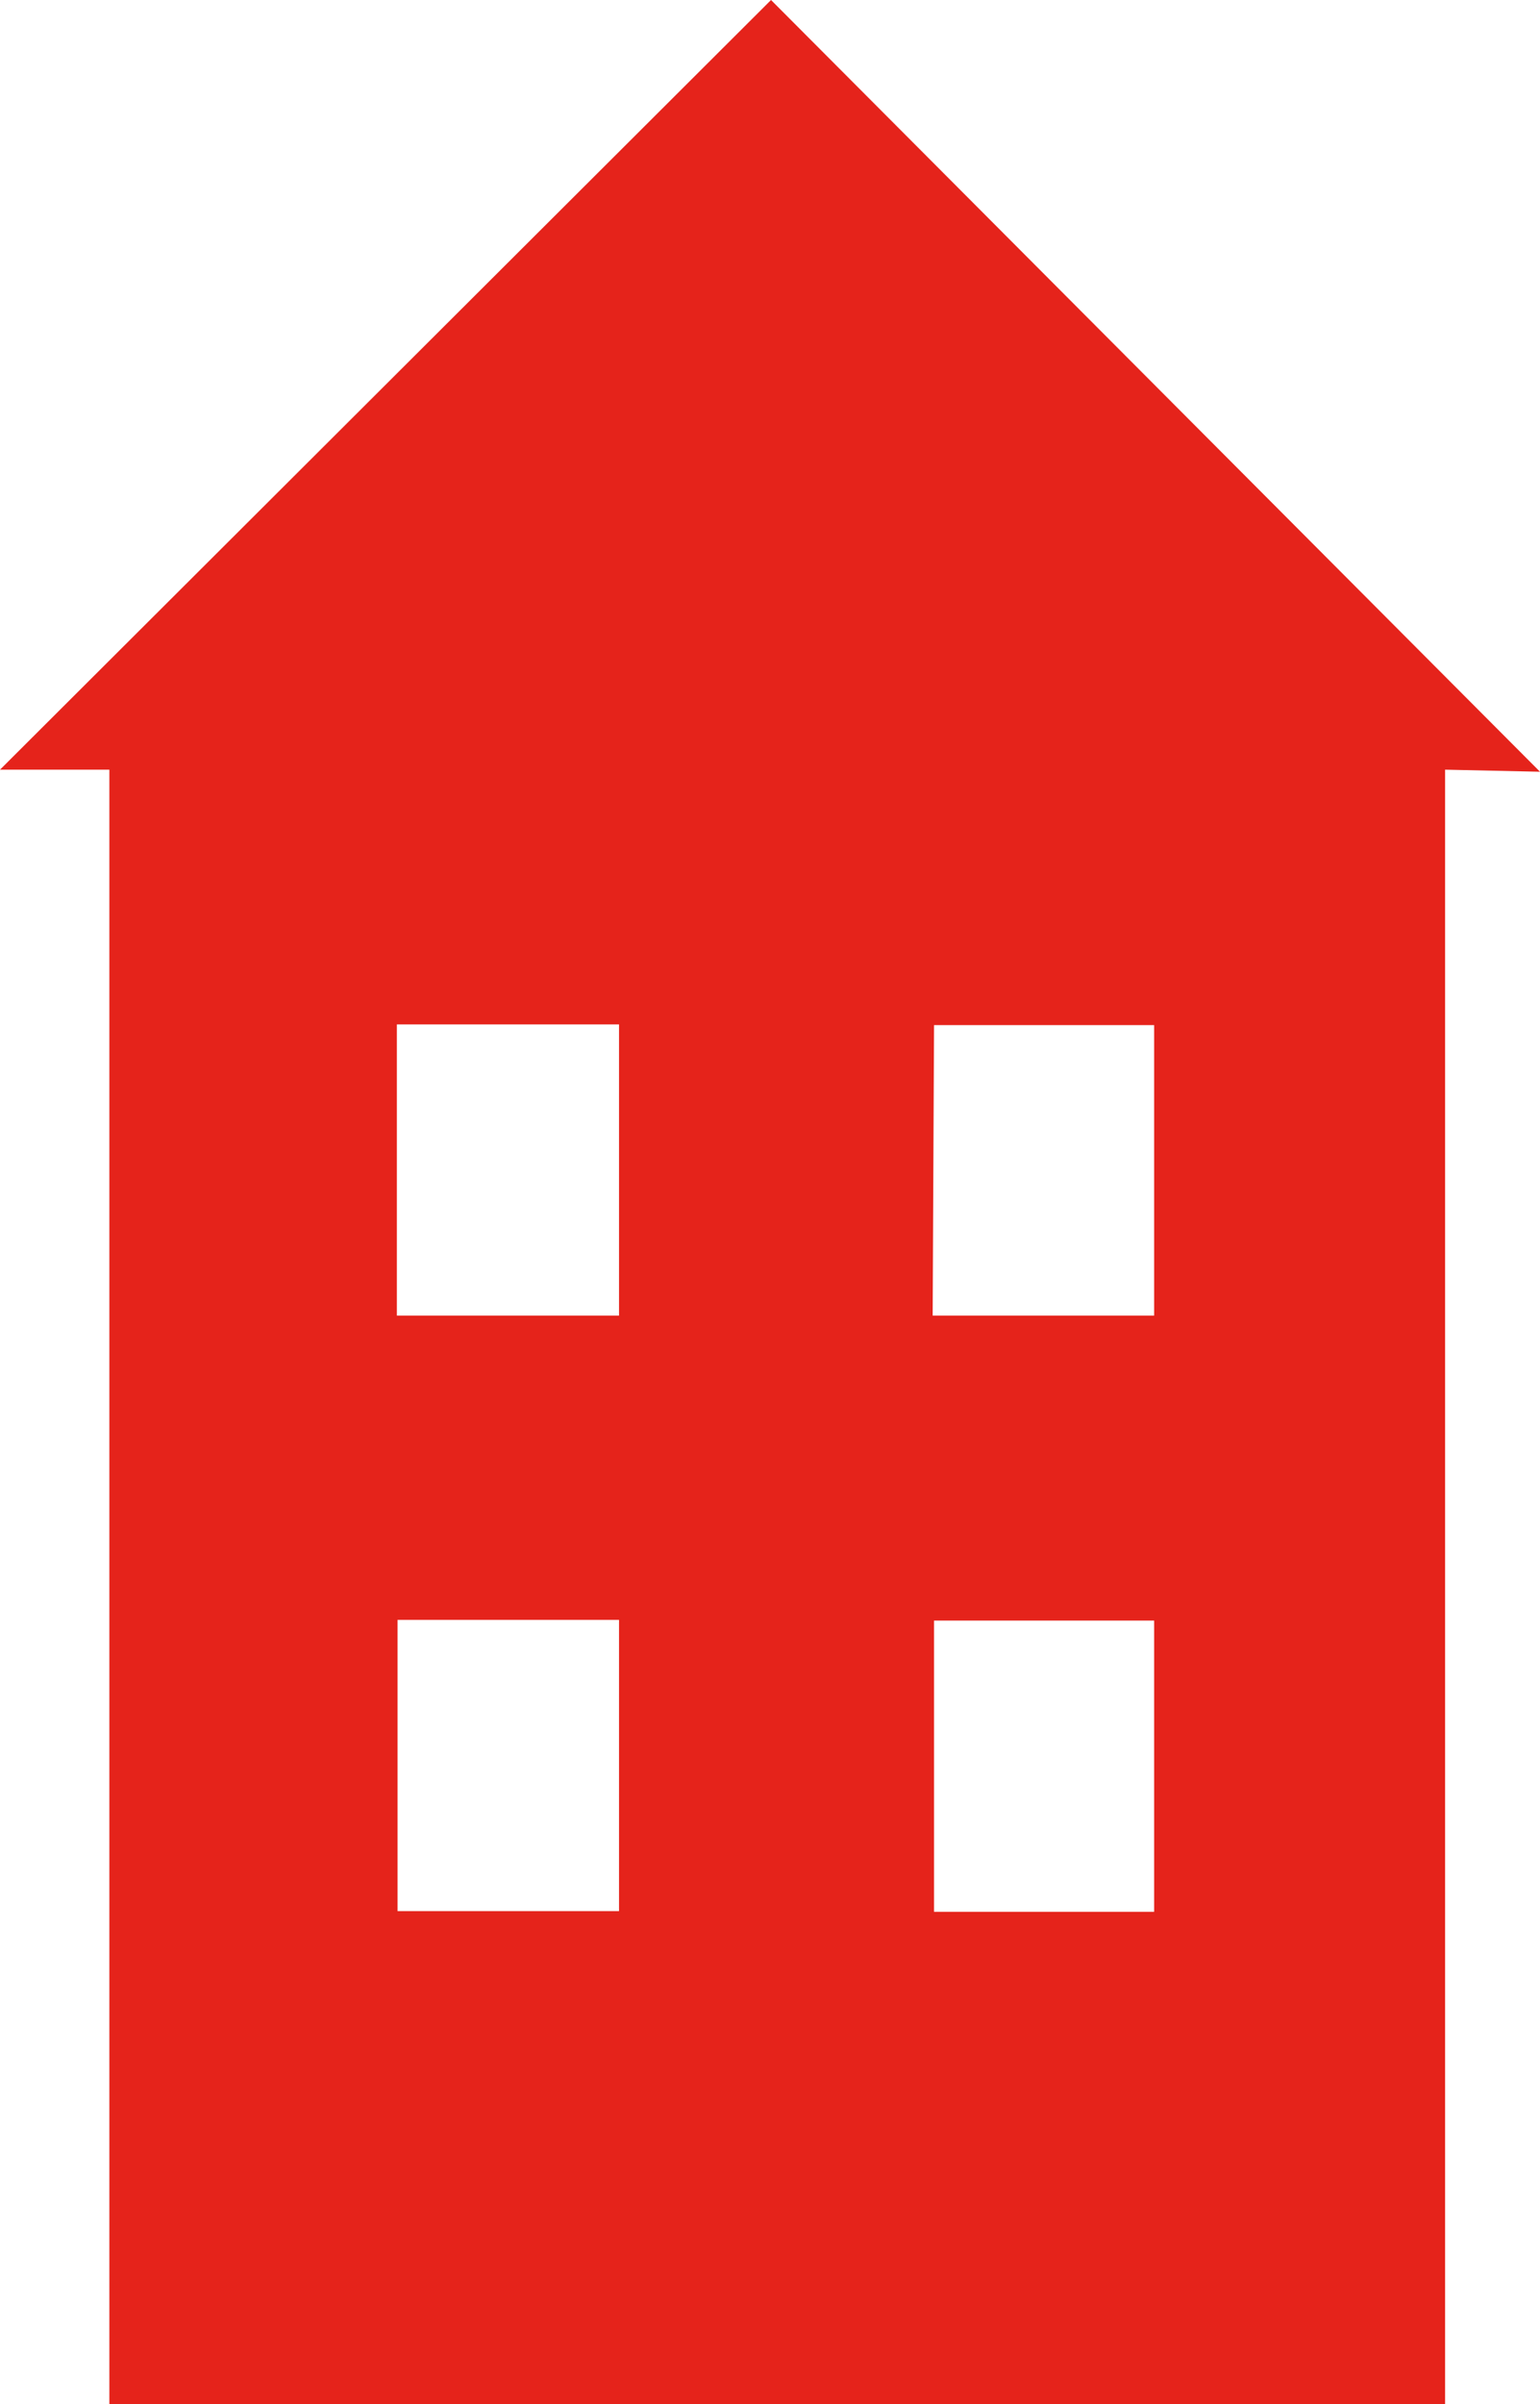 <svg xmlns="http://www.w3.org/2000/svg" version="1.1" xmlns:xlink="http://www.w3.org/1999/xlink" xmlns:svgjs="http://svgjs.dev/svgjs" width="22.39" height="34.92"><svg id="SvgjsSvg1012" xmlns="http://www.w3.org/2000/svg" viewBox="0 0 22.39 34.92"><defs><style>.cls-1{fill:#e5231b;}</style></defs><path class="cls-1" d="M22.39,11.21L11.21,0,0,11.18h1.59v23.74h19.42V11.18l1.38.03ZM5.78,14.88h3.22v4.23h-3.23v-4.23ZM5.78,27.76v-4.23h3.22v4.23h-3.22ZM13.58,14.89h3.2v4.22h-3.22l.02-4.22ZM13.58,27.77v-4.23h3.2v4.23h-3.2Z"></path></svg><style>@media (prefers-color-scheme: light) { :root { filter: none; } }
@media (prefers-color-scheme: dark) { :root { filter: none; } }
</style></svg>